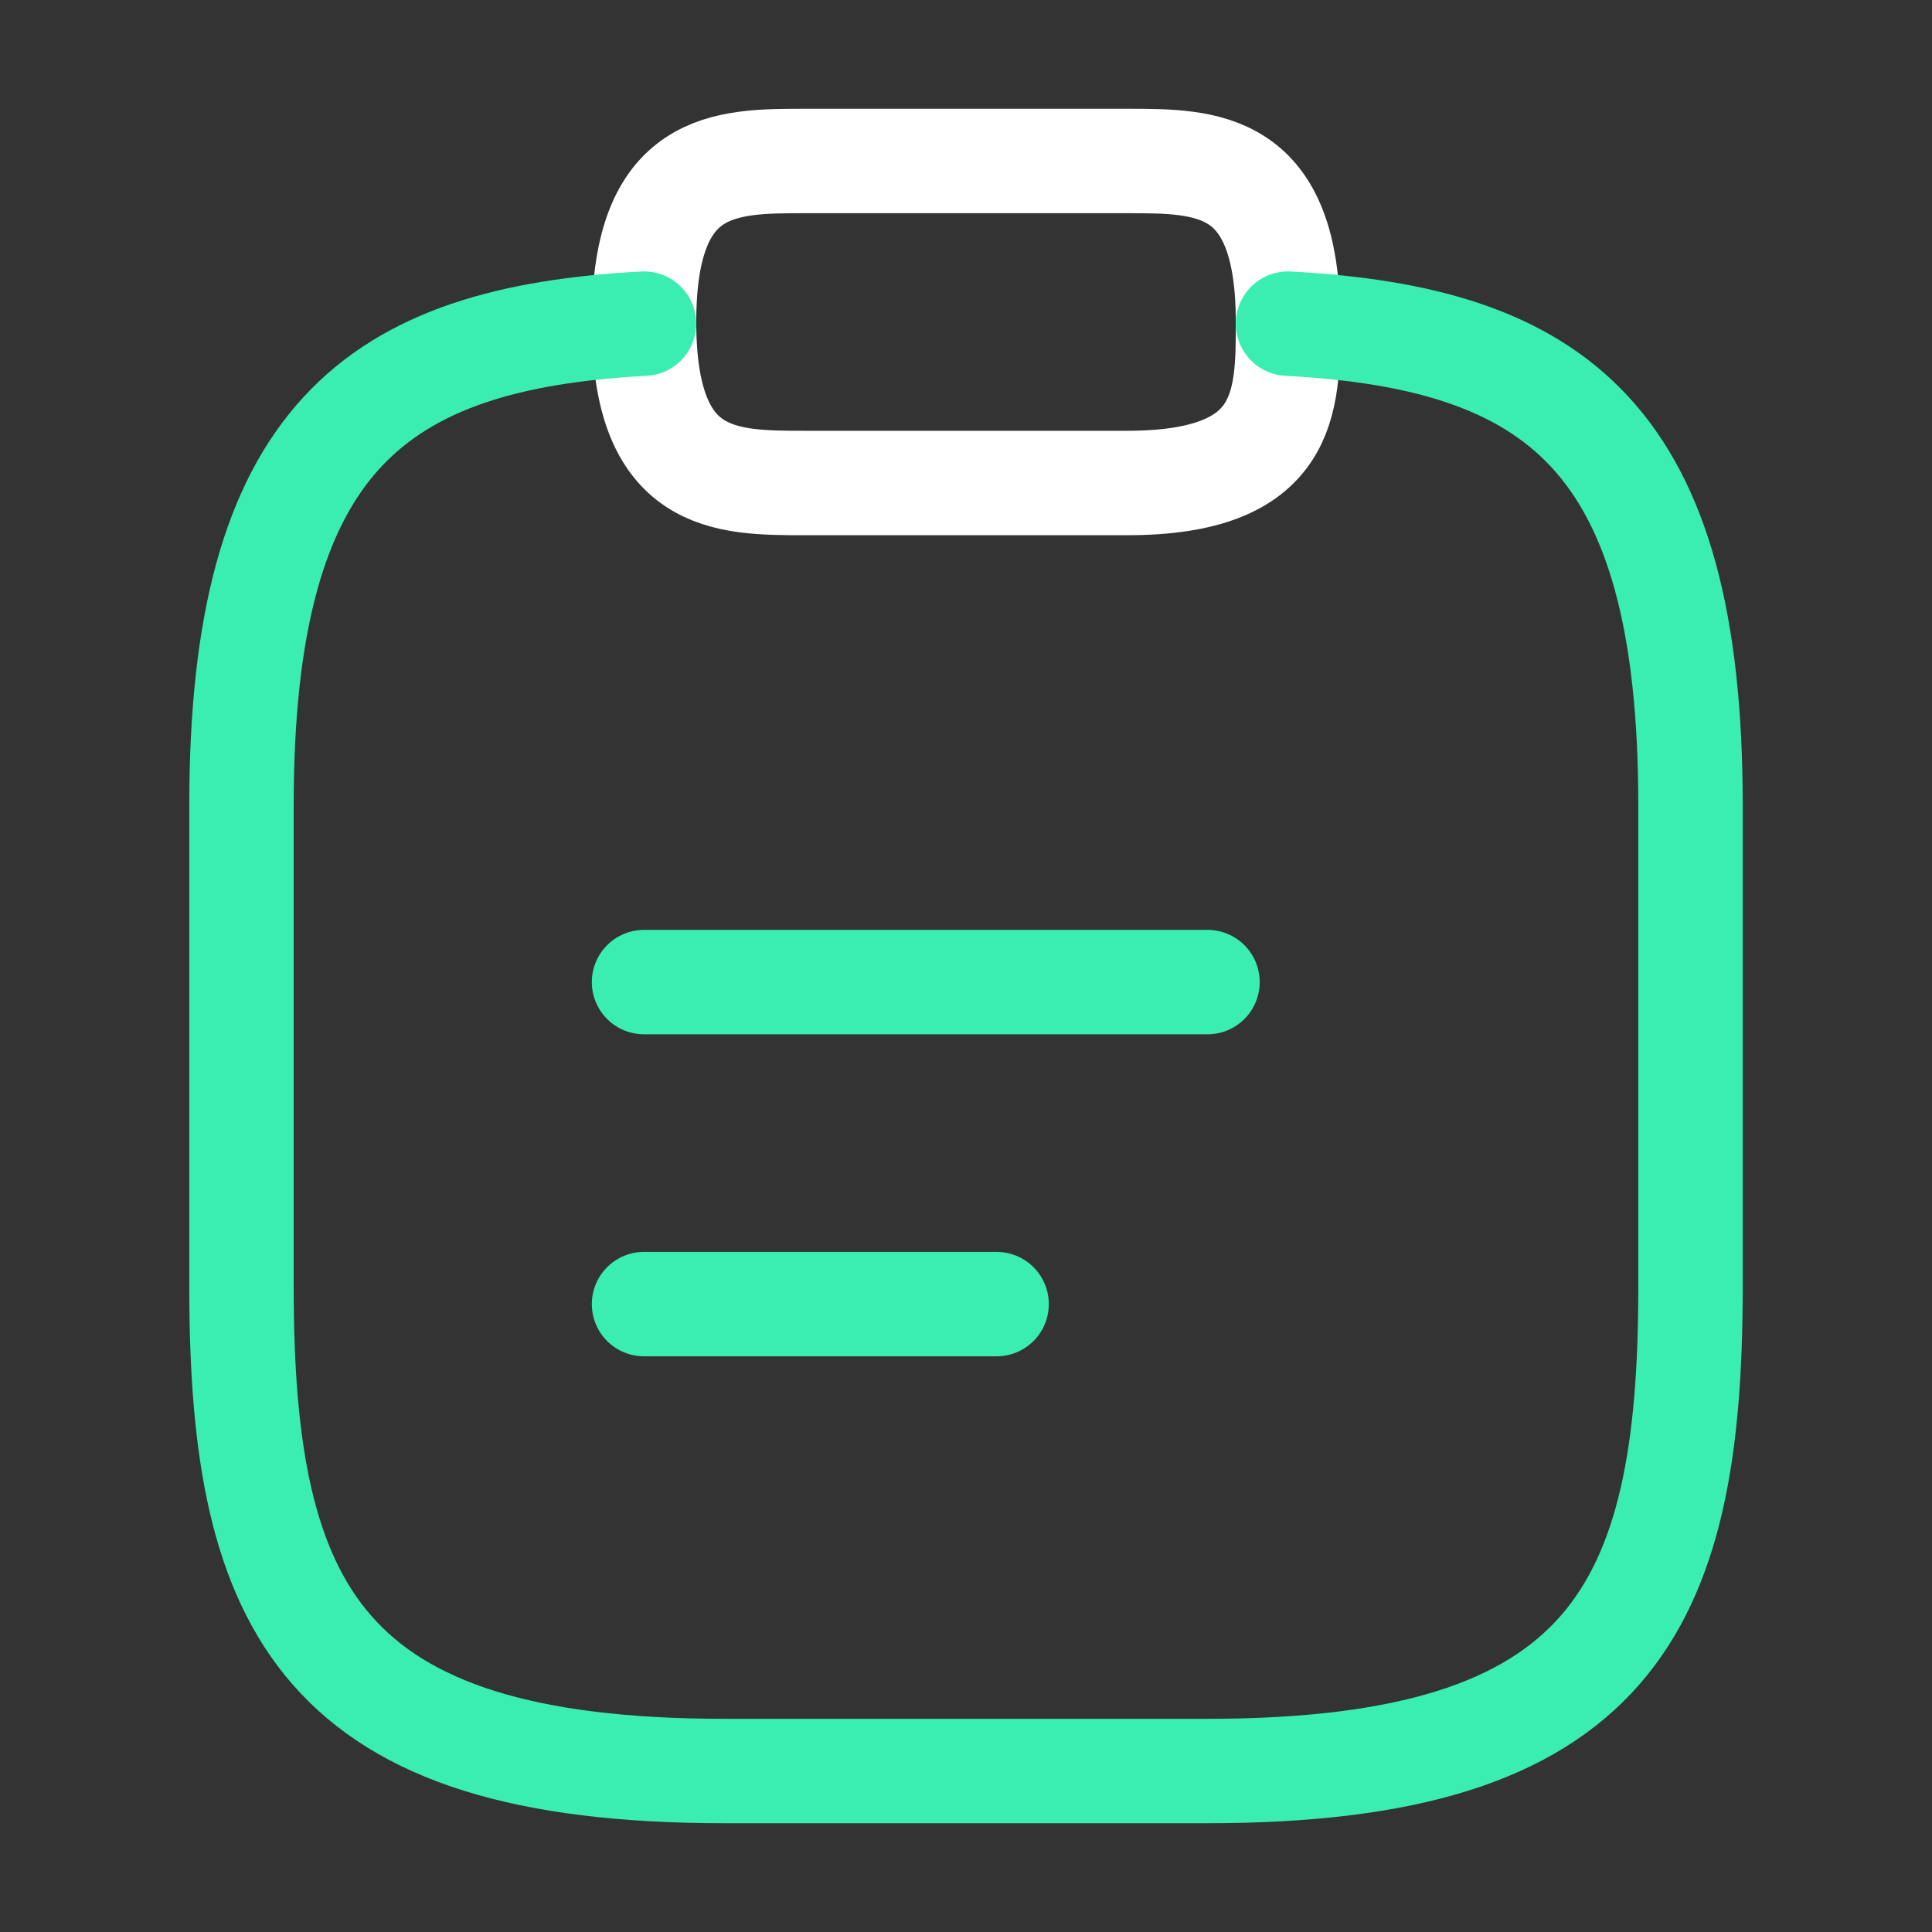 <svg width="37" height="37" viewBox="0 0 37 37" fill="none" xmlns="http://www.w3.org/2000/svg">
<rect x="0" y="0" width="37" height="37" fill="#333333" stroke="none"/>
<path d="M12.334 18.808H23.125" stroke="#3AEDB1" stroke-width="2" stroke-miterlimit="10" stroke-linecap="round" stroke-linejoin="round"/>
<path d="M12.334 24.975H19.086" stroke="#3AEDB1" stroke-width="2" stroke-miterlimit="10" stroke-linecap="round" stroke-linejoin="round"/>
<path d="M15.417 9.25H21.584C24.667 9.25 24.667 7.708 24.667 6.167C24.667 3.083 23.125 3.083 21.584 3.083H15.417C13.875 3.083 12.334 3.083 12.334 6.167C12.334 9.25 13.875 9.25 15.417 9.25Z" stroke="white" stroke-width="2" stroke-miterlimit="10" stroke-linecap="round" stroke-linejoin="round"/>
<path d="M24.667 6.198C29.8 6.475 32.375 8.371 32.375 15.417V24.667C32.375 30.833 30.833 33.917 23.125 33.917H13.875C6.167 33.917 4.625 30.833 4.625 24.667V15.417C4.625 8.387 7.2 6.475 12.333 6.198" stroke="#3AEDB1" stroke-width="2" stroke-miterlimit="10" stroke-linecap="round" stroke-linejoin="round"/>
</svg>
